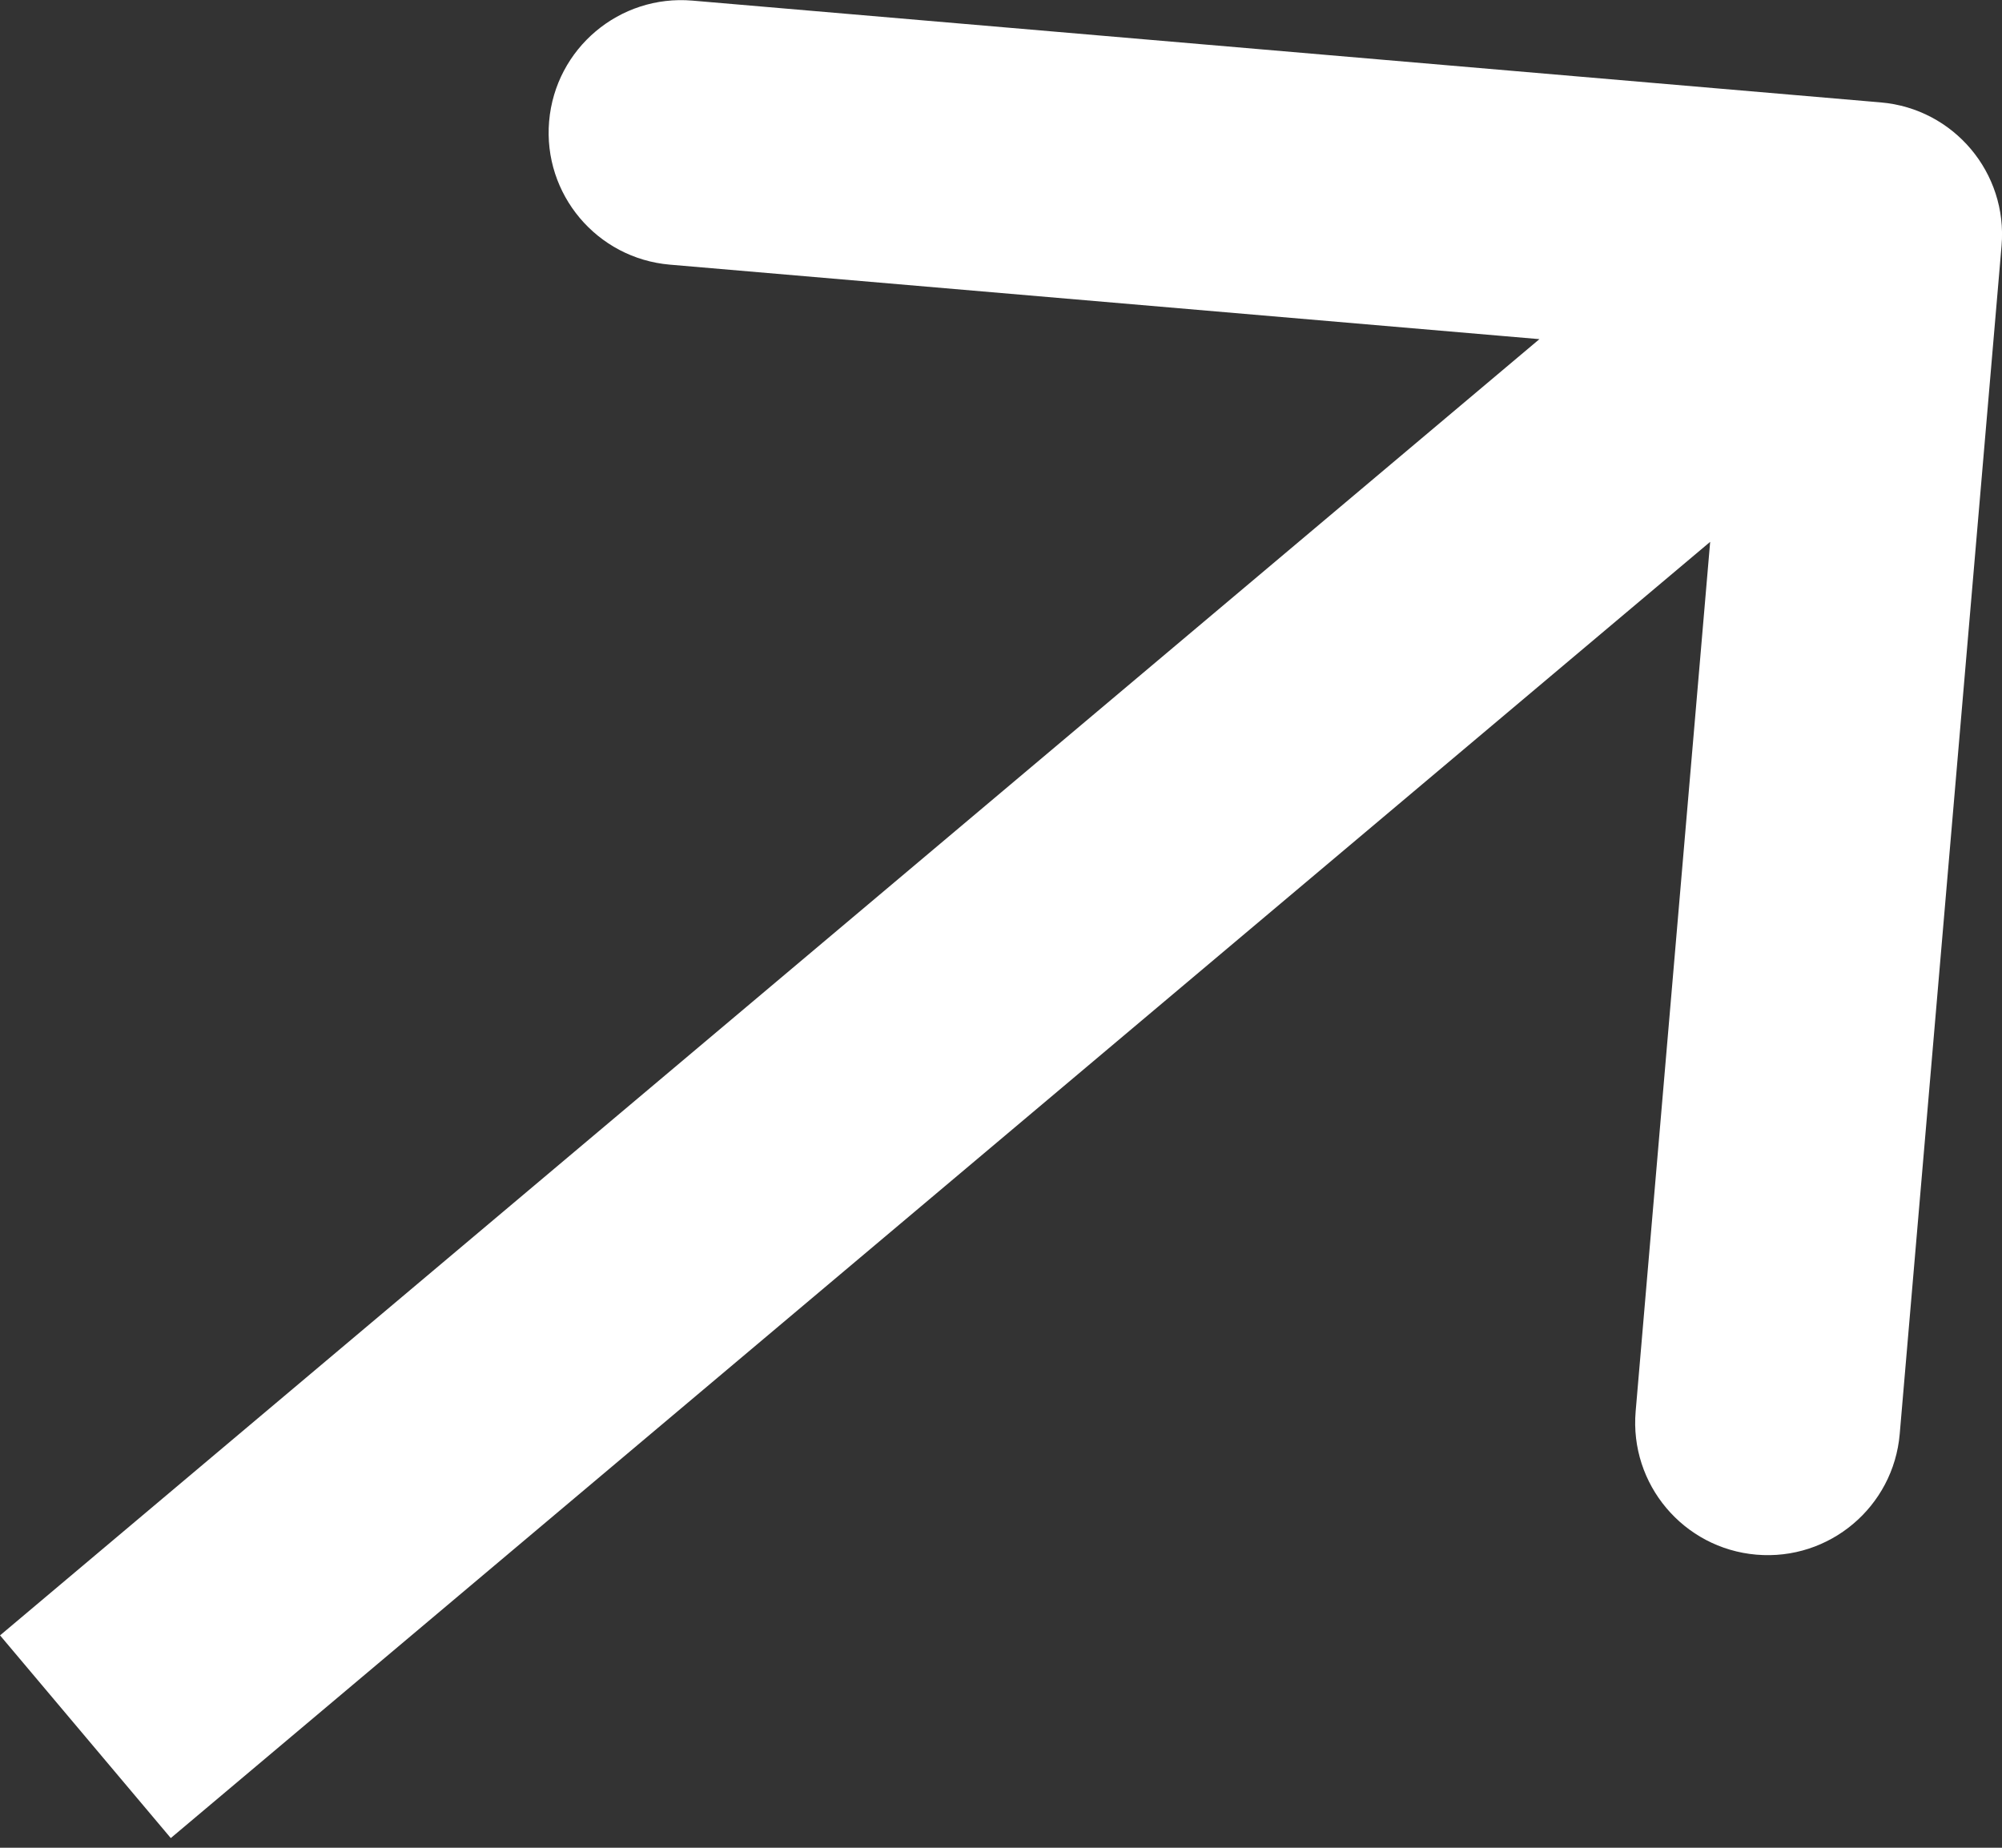 <?xml version="1.0" encoding="UTF-8"?> <svg xmlns="http://www.w3.org/2000/svg" width="91" height="84" viewBox="0 0 91 84" fill="none"><rect x="0" y="0" width="91" height="84" fill="#333333" stroke="none"/> <path d="M90.98 11.172C91.264 7.857 88.807 4.94 85.492 4.656L31.476 0.028C28.161 -0.256 25.244 2.2 24.96 5.515C24.676 8.83 27.133 11.747 30.447 12.031L78.462 16.145L74.348 64.16C74.064 67.474 76.52 70.392 79.835 70.676C83.15 70.96 86.067 68.503 86.351 65.188L90.98 11.172ZM7.763 83.56L88.858 15.265L81.097 6.05L0.002 74.345L7.763 83.56Z" fill="white"></path> </svg> 